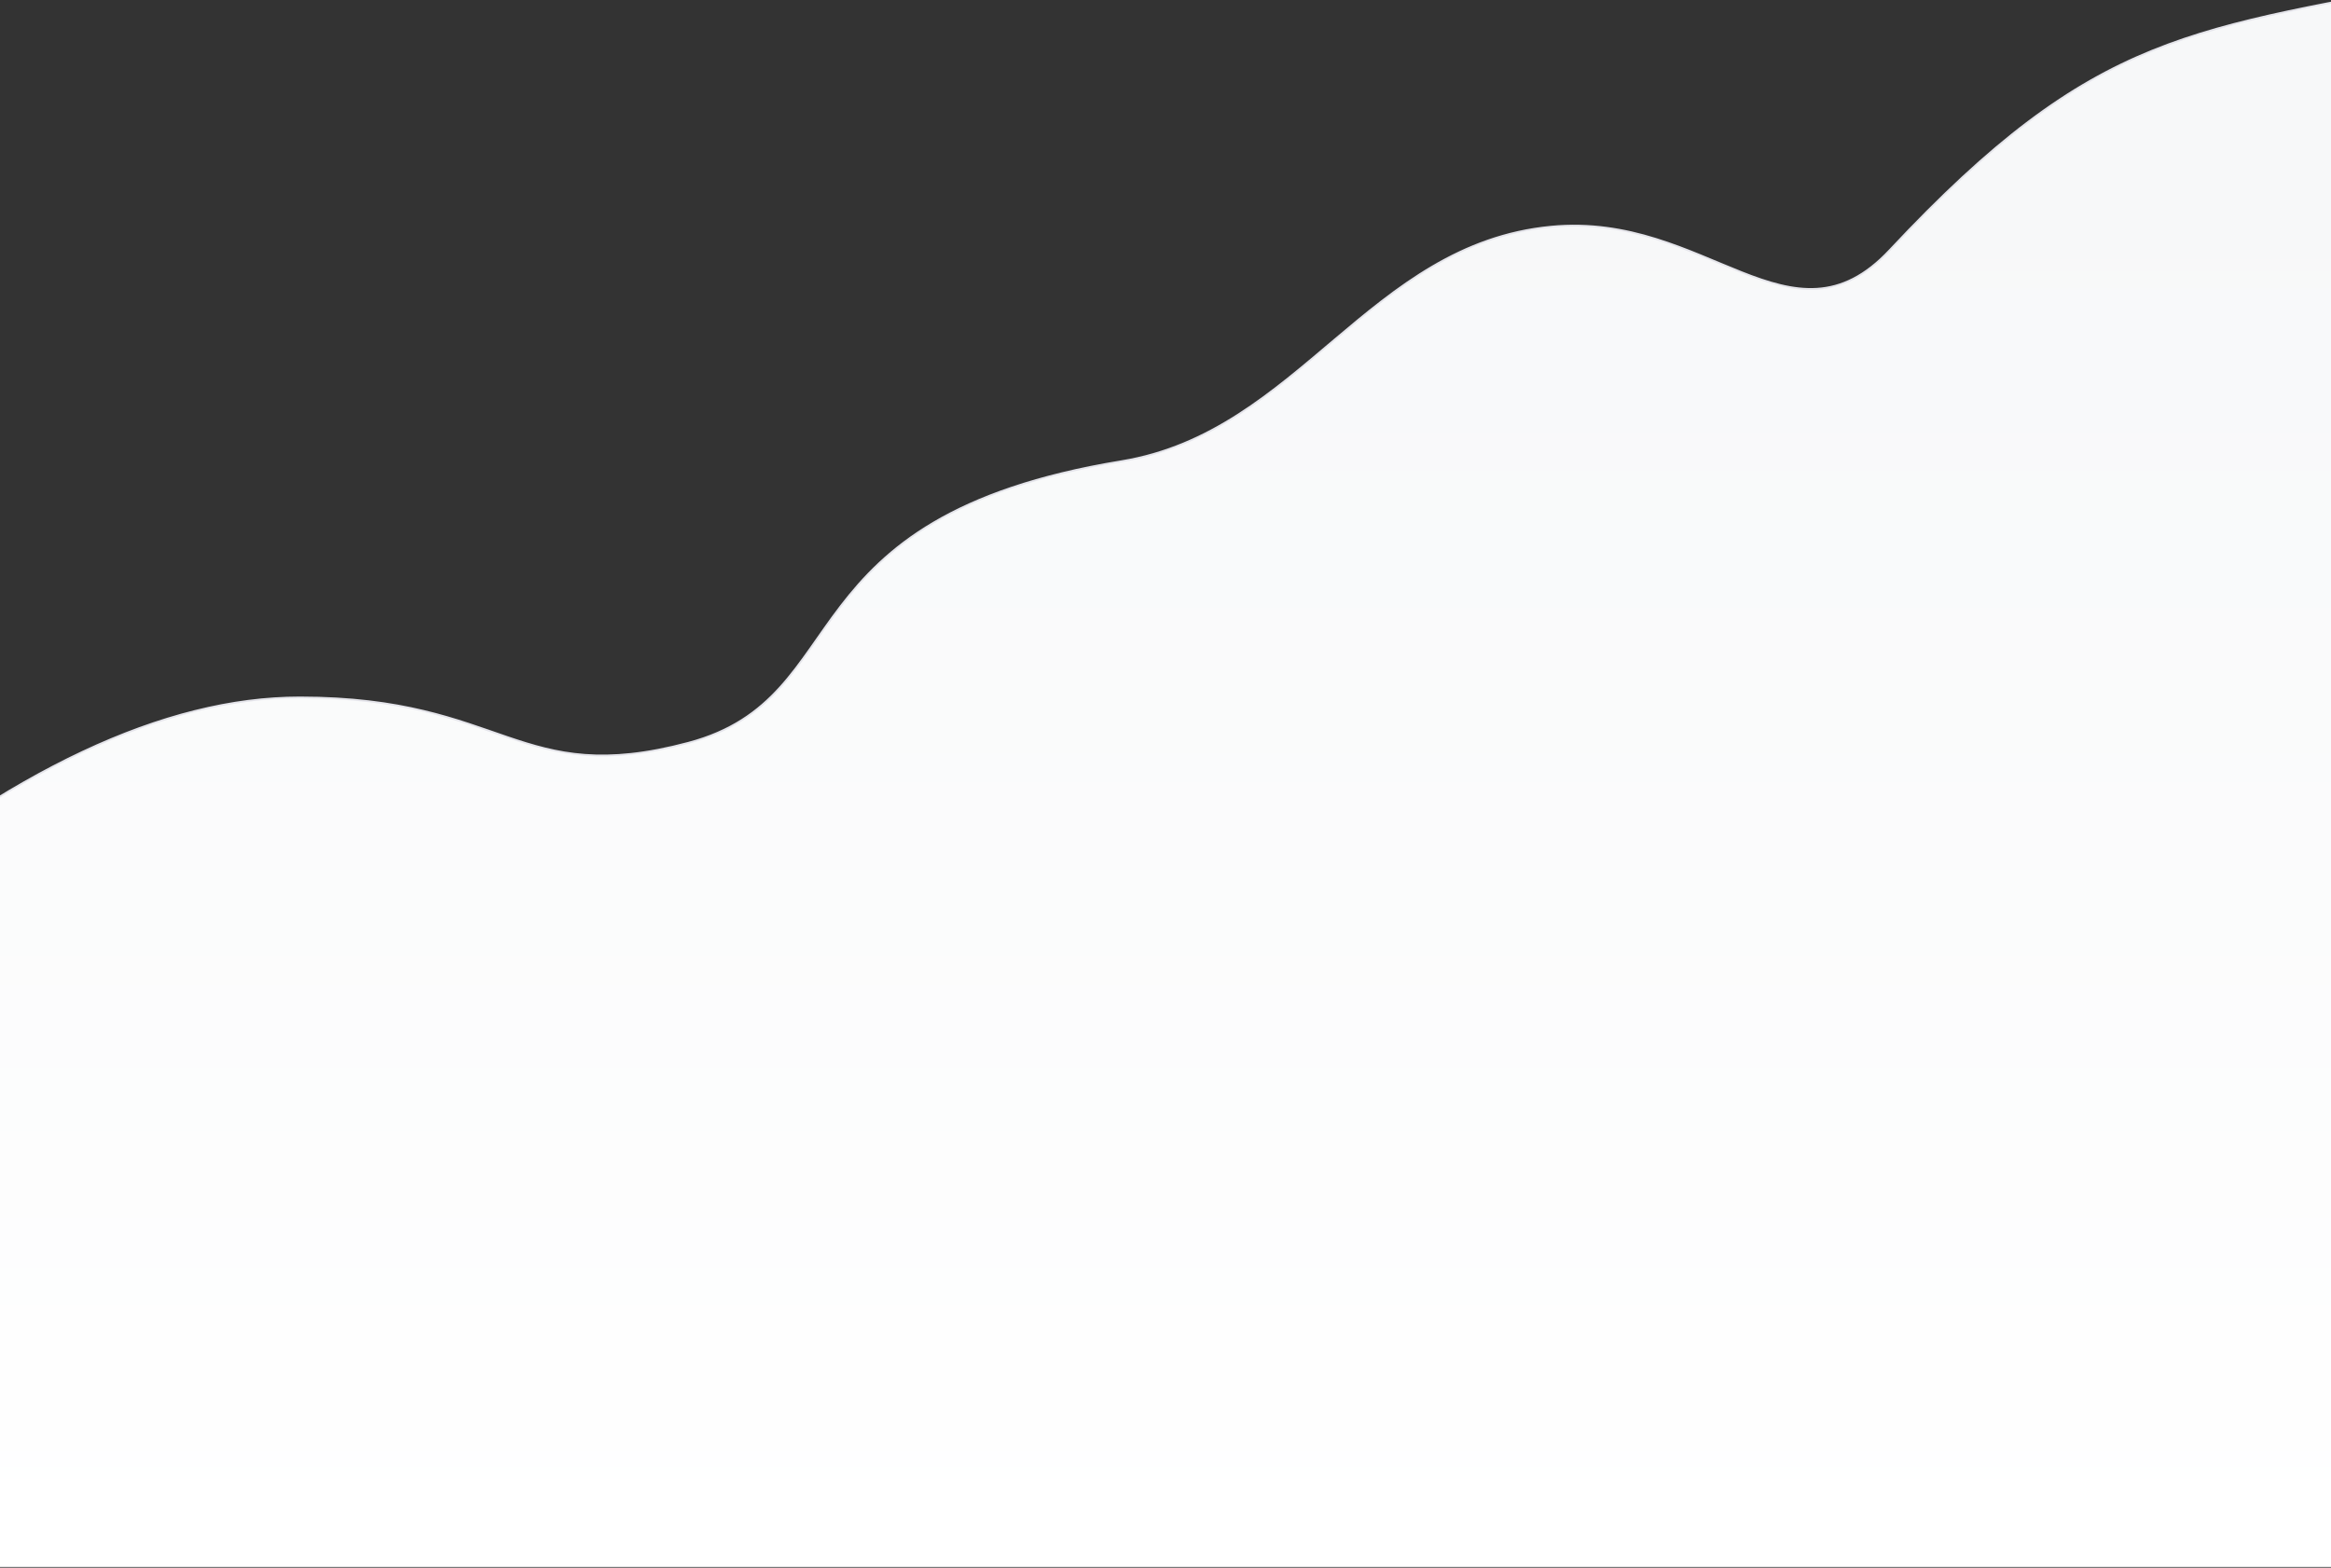 <svg fill="none" height="861" viewBox="0 0 1280 861" width="1280" xmlns="http://www.w3.org/2000/svg" xmlns:xlink="http://www.w3.org/1999/xlink"><rect x="0" y="0" width="1280" height="861" fill="#333333" stroke="none"/><linearGradient id="a" gradientUnits="userSpaceOnUse" x1="822.975" x2="822.975" y1="860.602" y2="94.361"><stop offset="0" stop-color="#fff"/><stop offset="1" stop-color="#f7f8f9"/></linearGradient><clipPath id="b"><path d="m0 0h1280v861h-1280z"/></clipPath><g clip-path="url(#b)"><path d="m-405 860.602c230.958-318.365 420.857-477.547 569.695-477.547 113.149 0 119.782 49.843 213.297 24.922 93.516-24.922 50.467-123.876 237.852-154.654 97.429-16.003 136.064-119.216 235.883-128.807 85.406-8.207 131.859 70.686 185.943 12.875 113.52-121.337 165.73-120.914 315.01-149.594 99.52-19.12 240.38-131.386 422.58-336.797v1209.602z" fill="url(#a)"/><path d="m-405 860.602c230.958-318.365 420.857-477.547 569.695-477.547 113.149 0 119.782 49.843 213.297 24.922 93.516-24.922 50.467-123.876 237.852-154.654 97.429-16.003 136.064-119.216 235.883-128.807 85.406-8.207 131.859 70.686 185.943 12.875 113.52-121.337 165.73-120.914 315.01-149.594 99.52-19.12 240.38-131.386 422.58-336.797" stroke="#e5e5eb"/></g></svg>